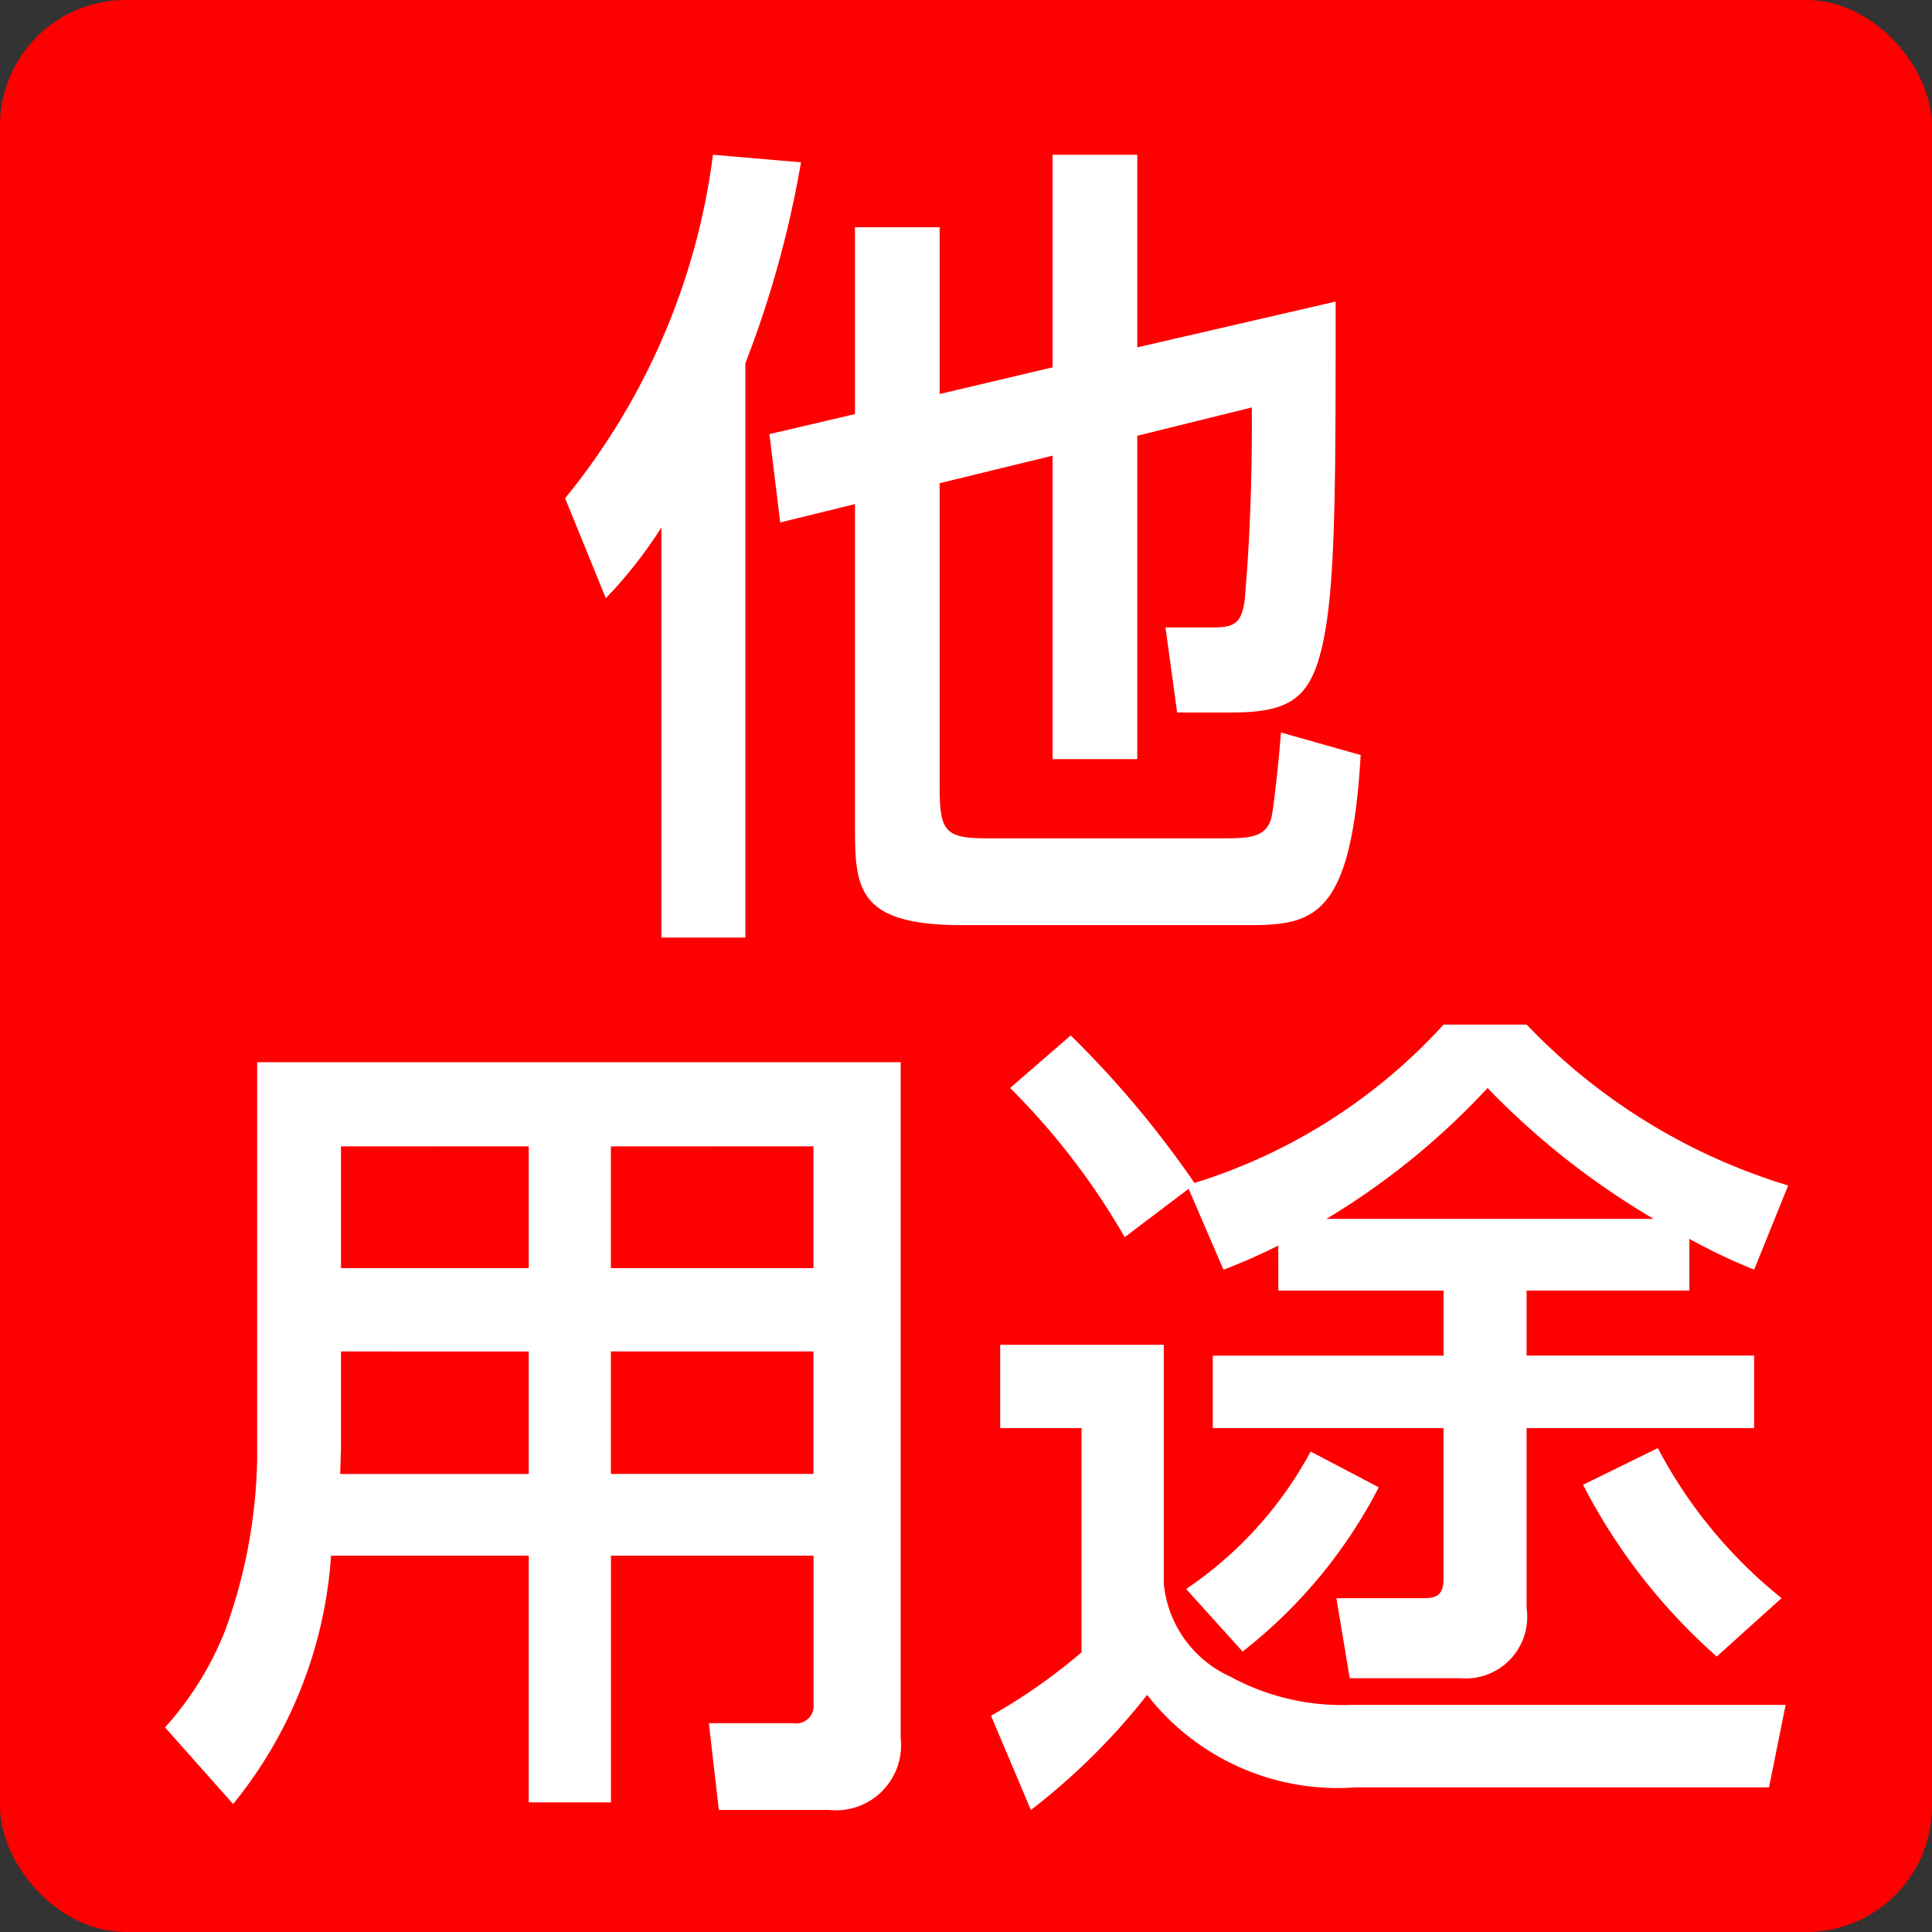 <svg xmlns="http://www.w3.org/2000/svg" width="36" height="36" viewBox="0 0 36 36">
  <rect x="0" y="0" width="36" height="36" fill="#333333" stroke="none"/>
  <title>youto05on</title>
  <g id="レイヤー_2" data-name="レイヤー 2">
    <g id="管理画面_ビルダー登録_" data-name="管理画面（ビルダー登録）">
      <g>
        <rect width="36" height="36" rx="2.344" style="fill: red"/>
        <g>
          <path d="M12.325,9.827a8.382,8.382,0,0,1-1.036,1.32L10.53,9.284a12.667,12.667,0,0,0,2.755-6.4l1.64.14A19.328,19.328,0,0,1,13.889,6.768V17.47H12.325Zm5.184-2.485,2.104-.497V2.884h1.578V6.473l3.697-.854c0,3.79,0,5.654-.324,6.694-.232.746-.635.964-1.625.964H21.934l-.217-1.585h.82c.418,0,.619-.016.665-.605,0-.062.14-1.43.124-3.495l-2.135.528v6.026H19.613V8.491l-2.104.513v5.67c0,.823.108.947.882.947h4.425c.495,0,.759-.03.867-.356.046-.141.154-1.181.186-1.616l1.485.42c-.171,2.982-.852,3.169-2.058,3.169H17.911c-1.949,0-1.98-.699-1.98-1.849V9.393l-1.393.342-.201-1.646,1.594-.373V4.235h1.578Z" style="fill: #fff"/>
          <path d="M15.159,28.987H11.384V33.585H9.852V28.987H6.169a8.207,8.207,0,0,1-1.825,4.629L3.075,32.188a6.029,6.029,0,0,0,1.113-1.786,9.837,9.837,0,0,0,.604-3.2V19.792H16.783V32.39a1.212,1.212,0,0,1-1.33,1.336h-2.059L13.209,32.109h1.578a.323.323,0,0,0,.372-.356ZM6.354,25.182v1.771c0,.094-.015.451-.015.513H9.852v-2.283Zm0-3.821v2.269H9.852V21.36Zm5.029,0v2.269h3.775V21.36Zm0,3.821v2.283h3.775v-2.283Z" style="fill: #fff"/>
          <path d="M18.637,25.058h3.048V29.5a2.121,2.121,0,0,0,1.237,1.74,4.358,4.358,0,0,0,2.274.527h8.077l-.31,1.538H25.259A4.499,4.499,0,0,1,21.375,31.582a12.198,12.198,0,0,1-2.166,2.144l-.743-1.756a10.69,10.69,0,0,0,1.687-1.181V26.611H18.637ZM23.819,23.209a10.593,10.593,0,0,1-1.021.45l-.65-1.507-1.191.901a13.232,13.232,0,0,0-2.135-2.78l1.129-.979a18.526,18.526,0,0,1,2.306,2.749,10.466,10.466,0,0,0,4.642-2.951h1.548a11.238,11.238,0,0,0,4.873,2.998l-.634,1.568a10.867,10.867,0,0,1-1.207-.574v.963H28.446v1.212h4.239v1.352H28.446v3.354A1.147,1.147,0,0,1,27.208,31.271H25.15l-.248-1.491h1.578c.217,0,.418,0,.418-.356V26.611H22.598V25.26h4.301V24.048h-3.079Zm1.872,4.505a9.268,9.268,0,0,1-2.537,3.06l-1.052-1.165a7.22,7.22,0,0,0,2.32-2.562Zm5.122-5.002a14.54,14.54,0,0,1-3.095-2.438,13.706,13.706,0,0,1-3.002,2.438Zm1.176,8.155a10.95,10.95,0,0,1-2.491-3.2l1.393-.684a8.878,8.878,0,0,0,2.306,2.796Z" style="fill: #fff"/>
        </g>
      </g>
    </g>
  </g>
</svg>
